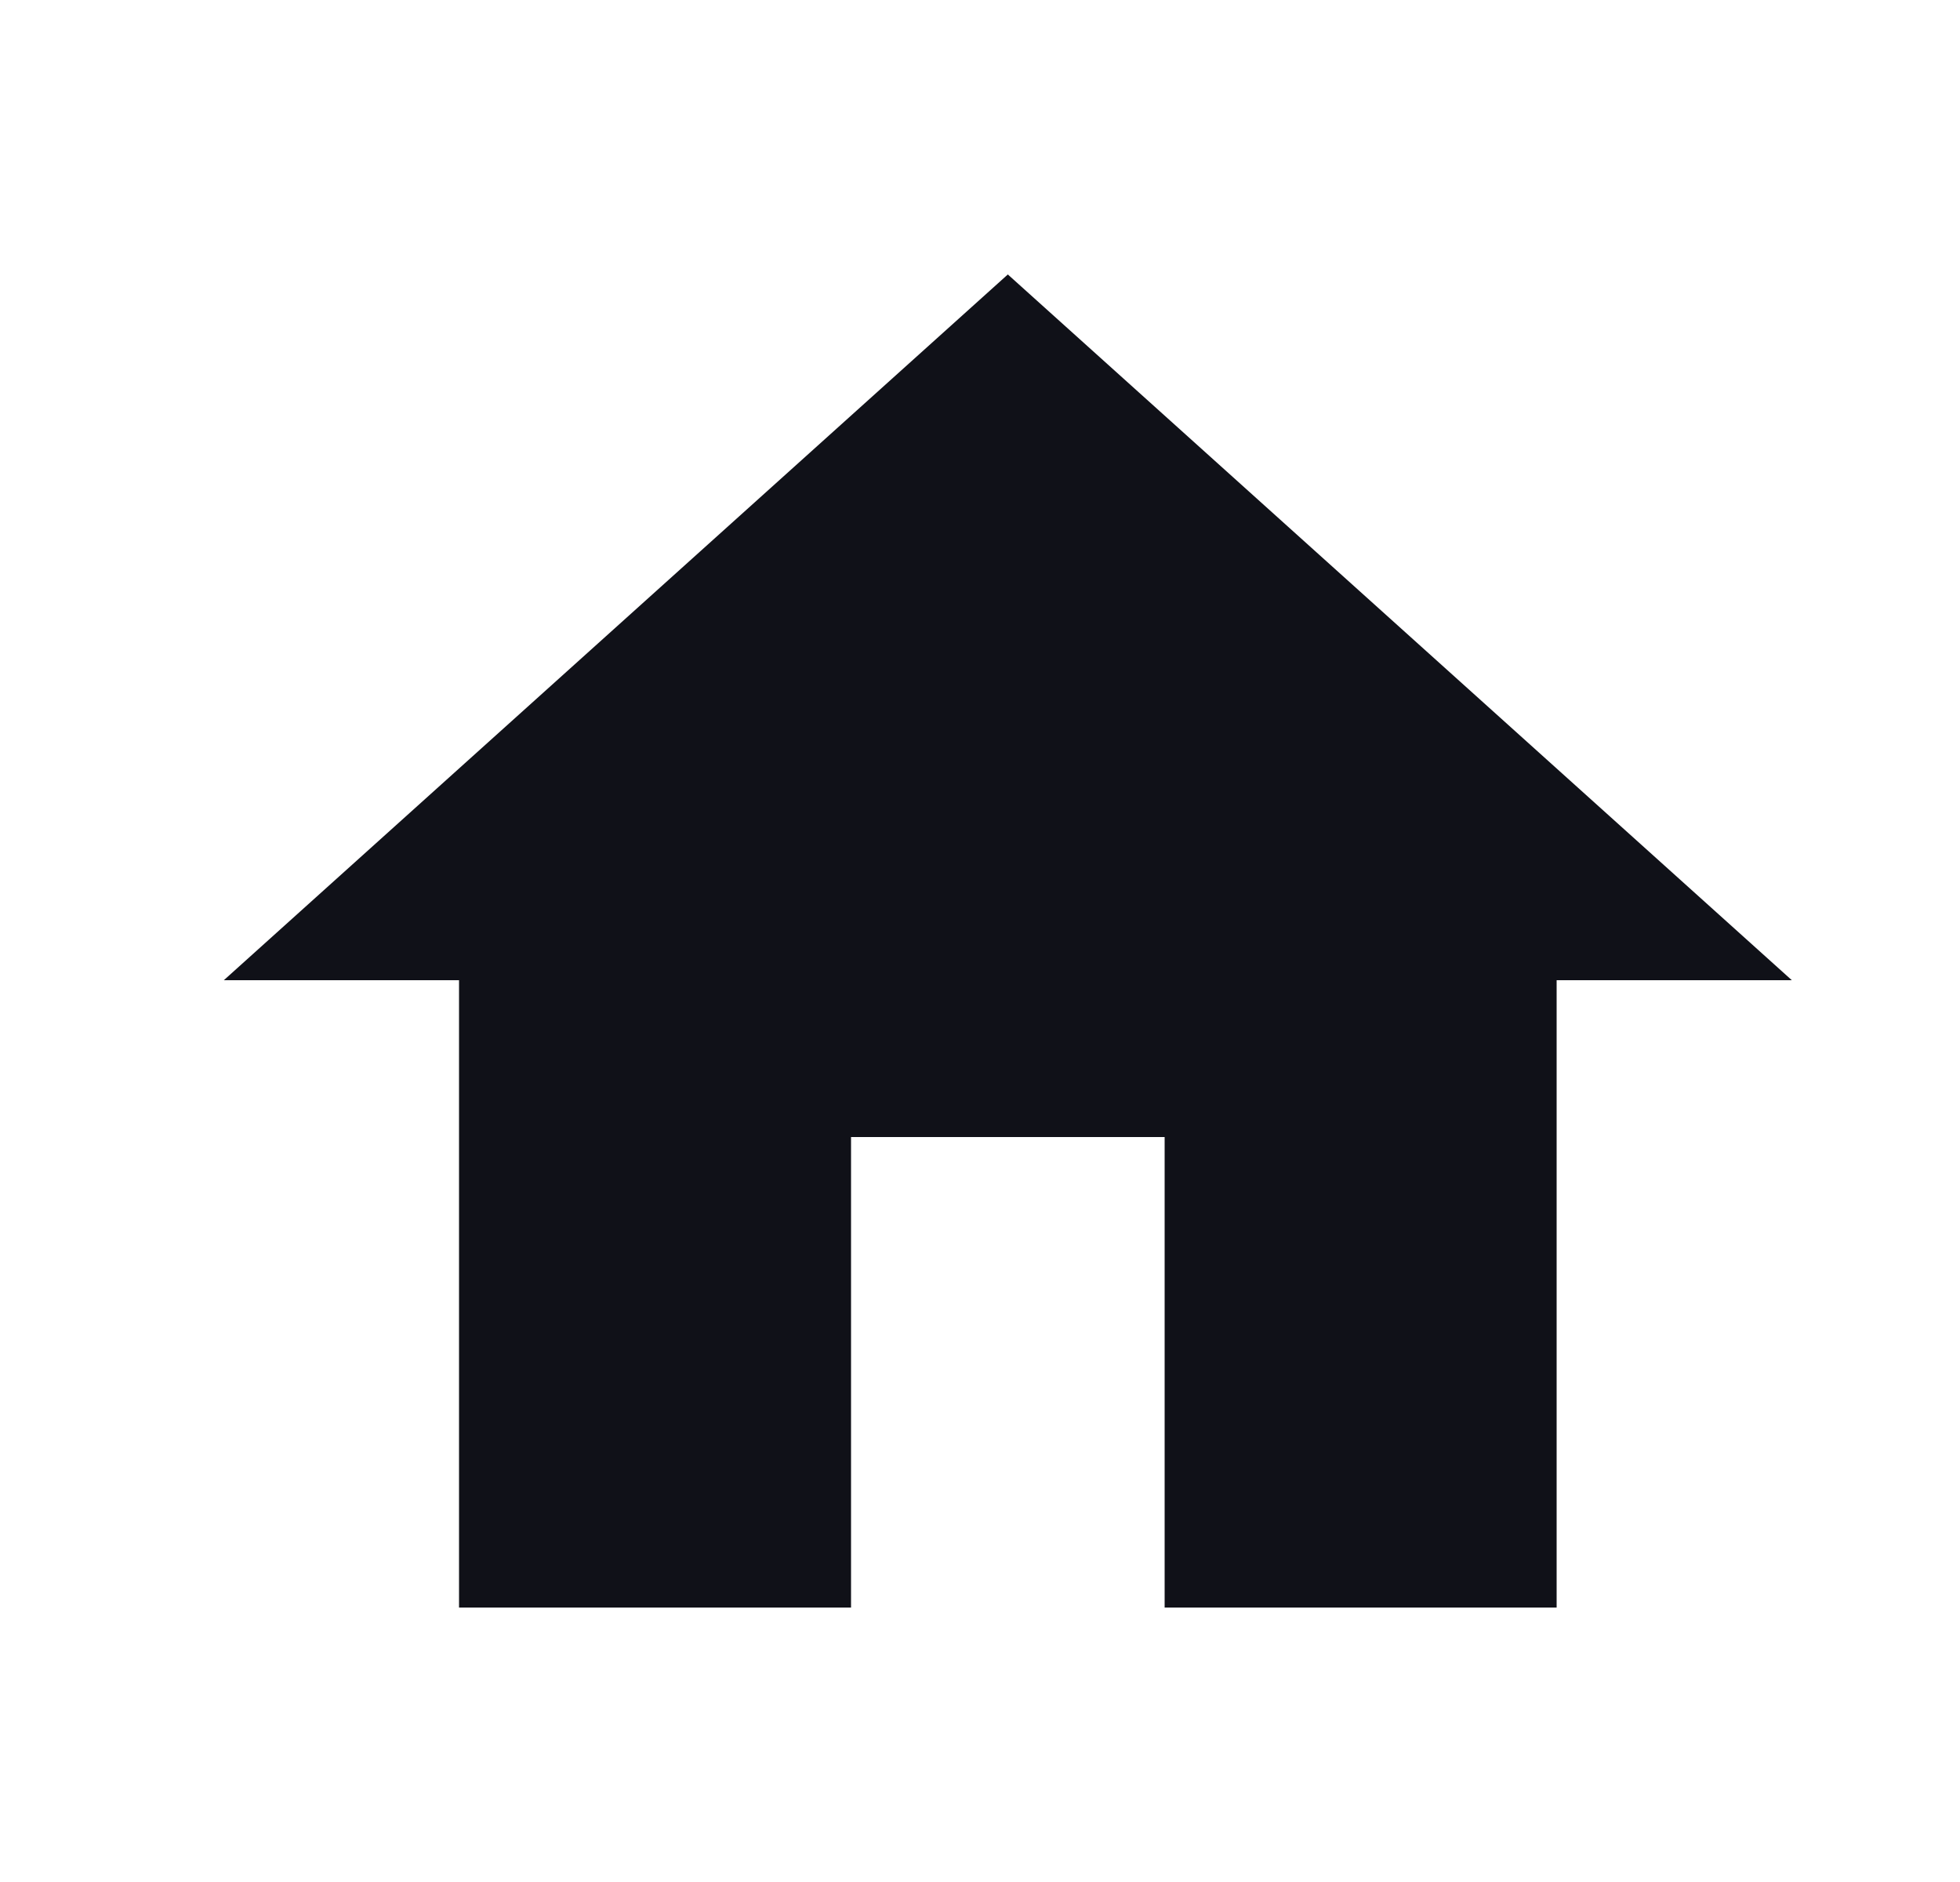 <svg width="25" height="24" viewBox="0 0 25 24" fill="none" xmlns="http://www.w3.org/2000/svg">
<path d="M10.855 20.5V14.5H14.855V20.5H19.855V12.5H22.855L12.855 3.5L2.855 12.5H5.855V20.5H10.855Z" fill="#101118"/>
</svg>
